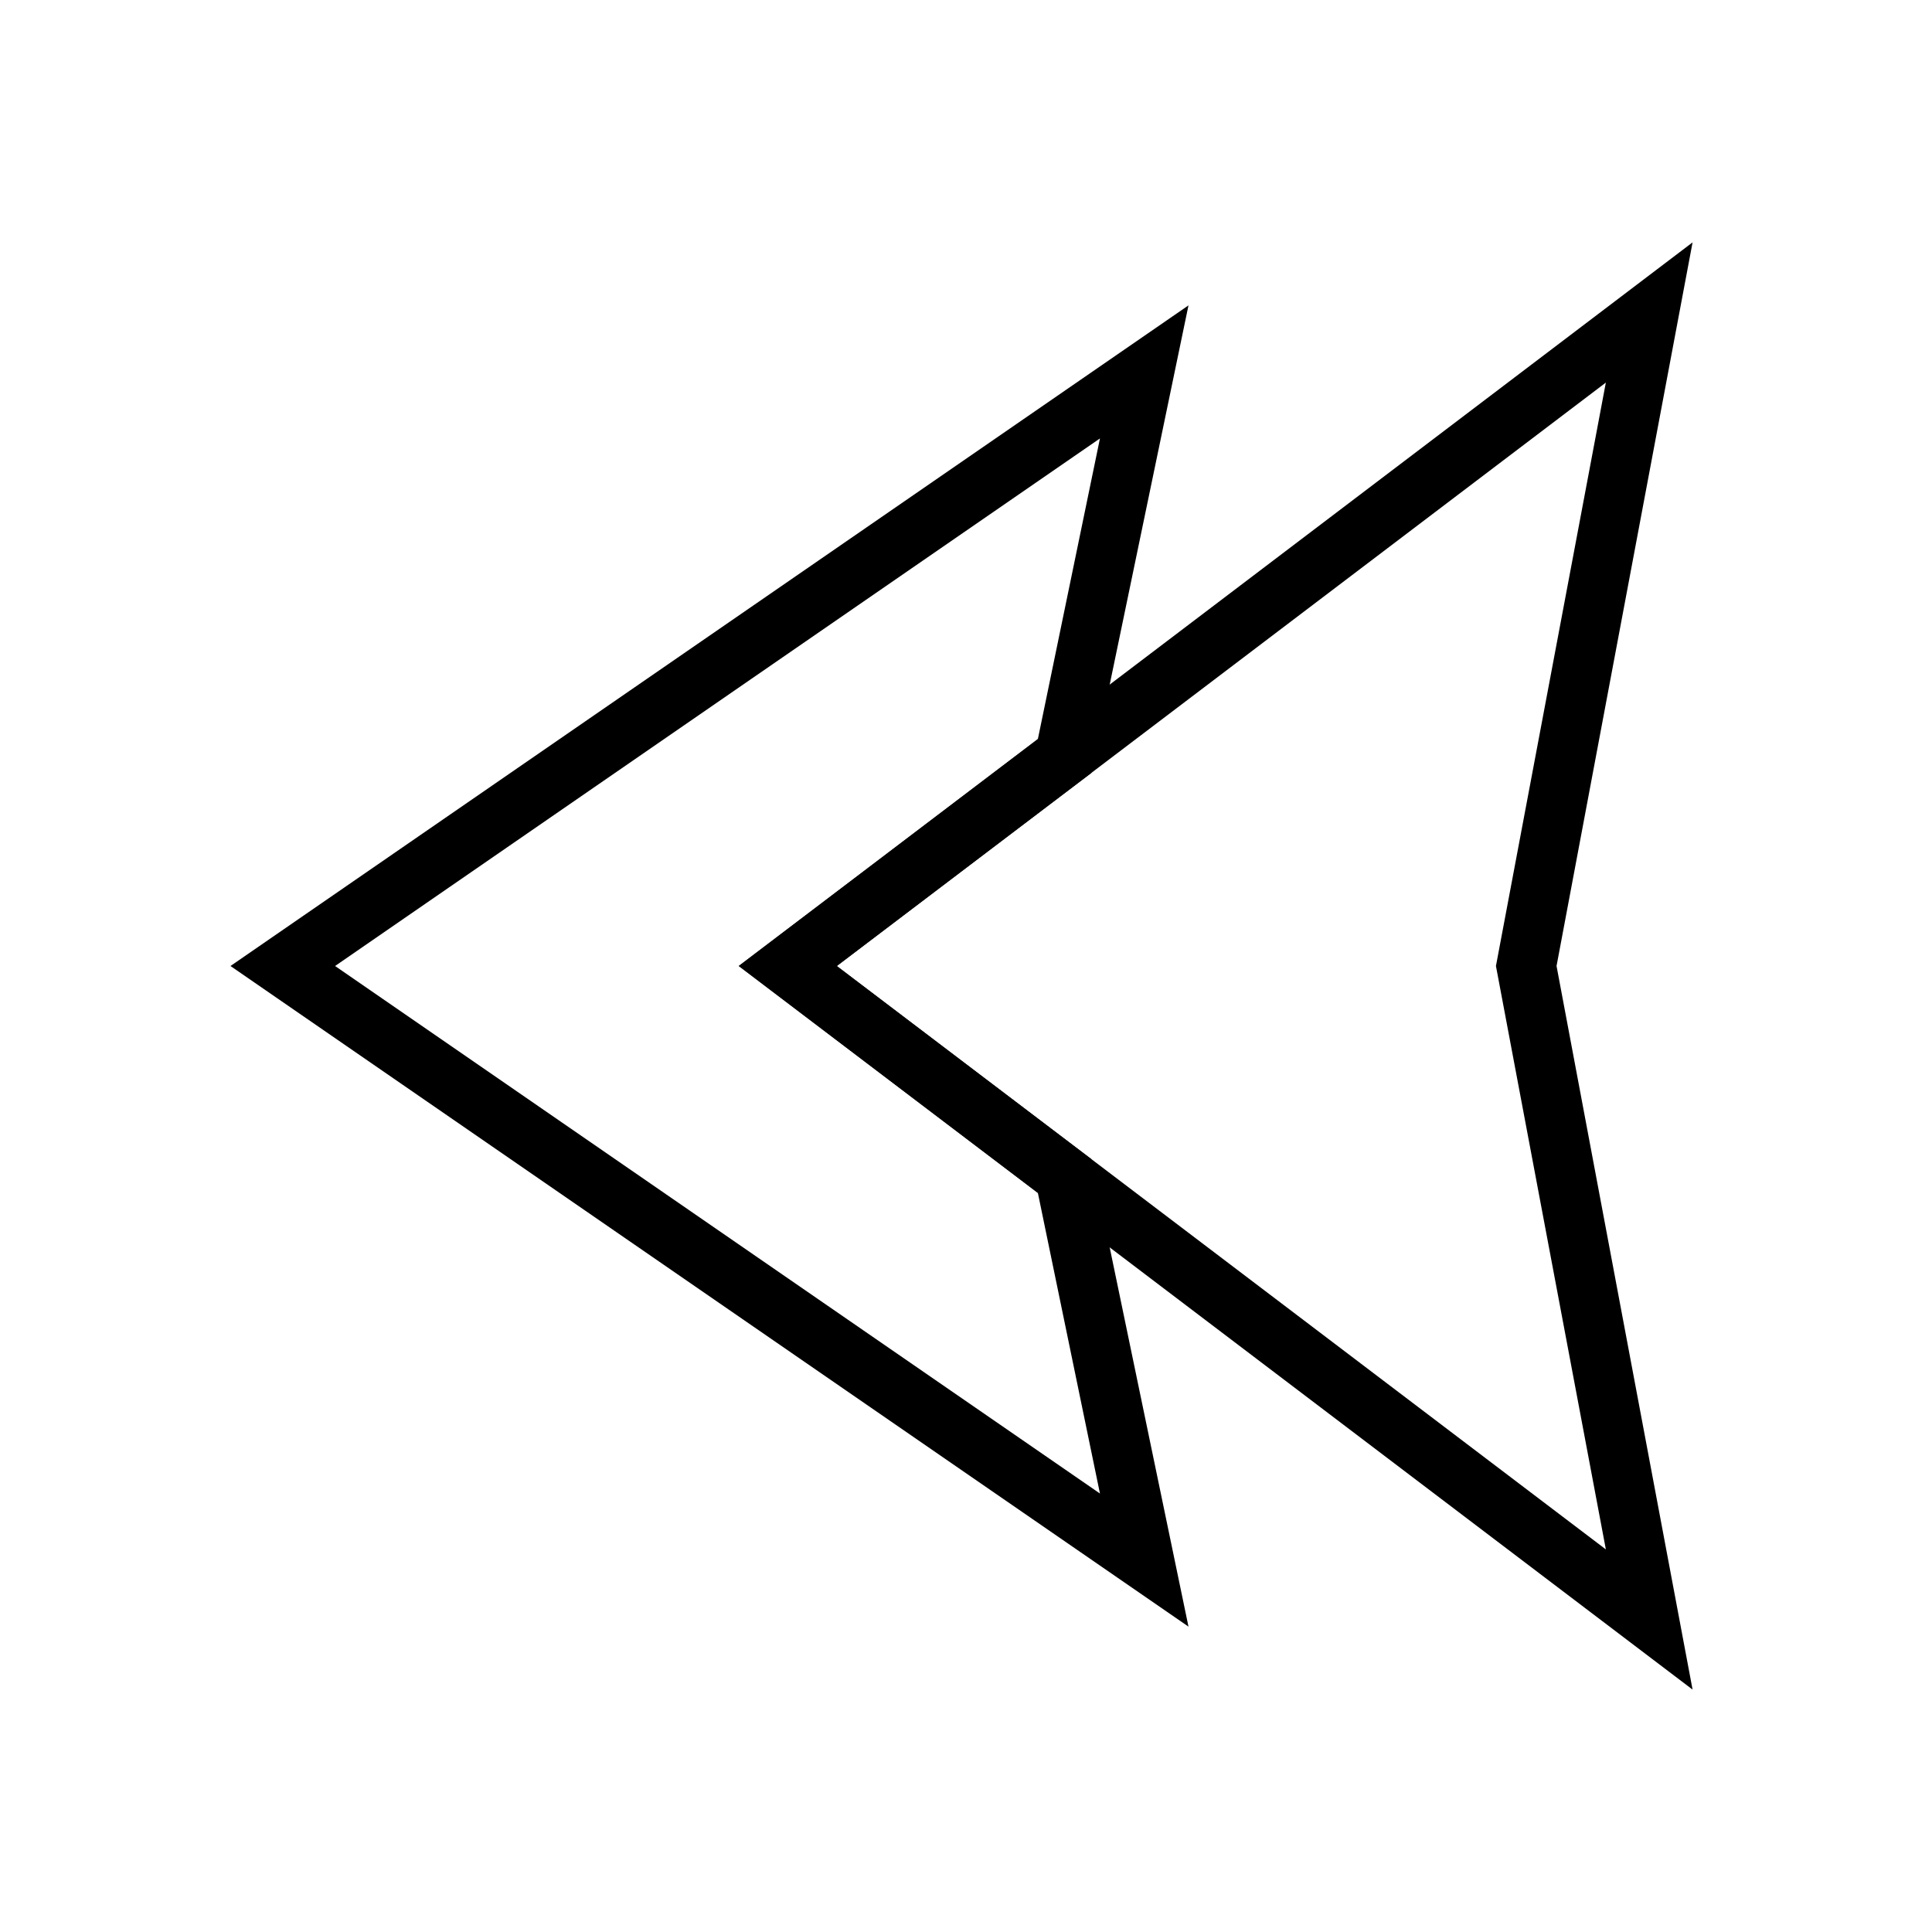 <?xml version="1.0" encoding="UTF-8"?>
<!-- Uploaded to: SVG Repo, www.svgrepo.com, Generator: SVG Repo Mixer Tools -->
<svg fill="#000000" width="800px" height="800px" version="1.1" viewBox="144 144 512 512" xmlns="http://www.w3.org/2000/svg">
 <g>
  <path d="m458.96 575.07-253.88-175.07 253.88-175.07-25.742 123.91-67.465 51.168 67.465 51.168zm-226.16-175.07 202.7 139.8-16.453-79.664-79.27-60.141 79.27-60.141 16.453-79.664z"/>
  <path d="m592.55 591.76-252.77-191.76 252.77-191.77-36.051 191.77zm-226.79-191.76 203.81 154.61-29.129-154.61 29.125-154.61z"/>
 </g>
</svg>